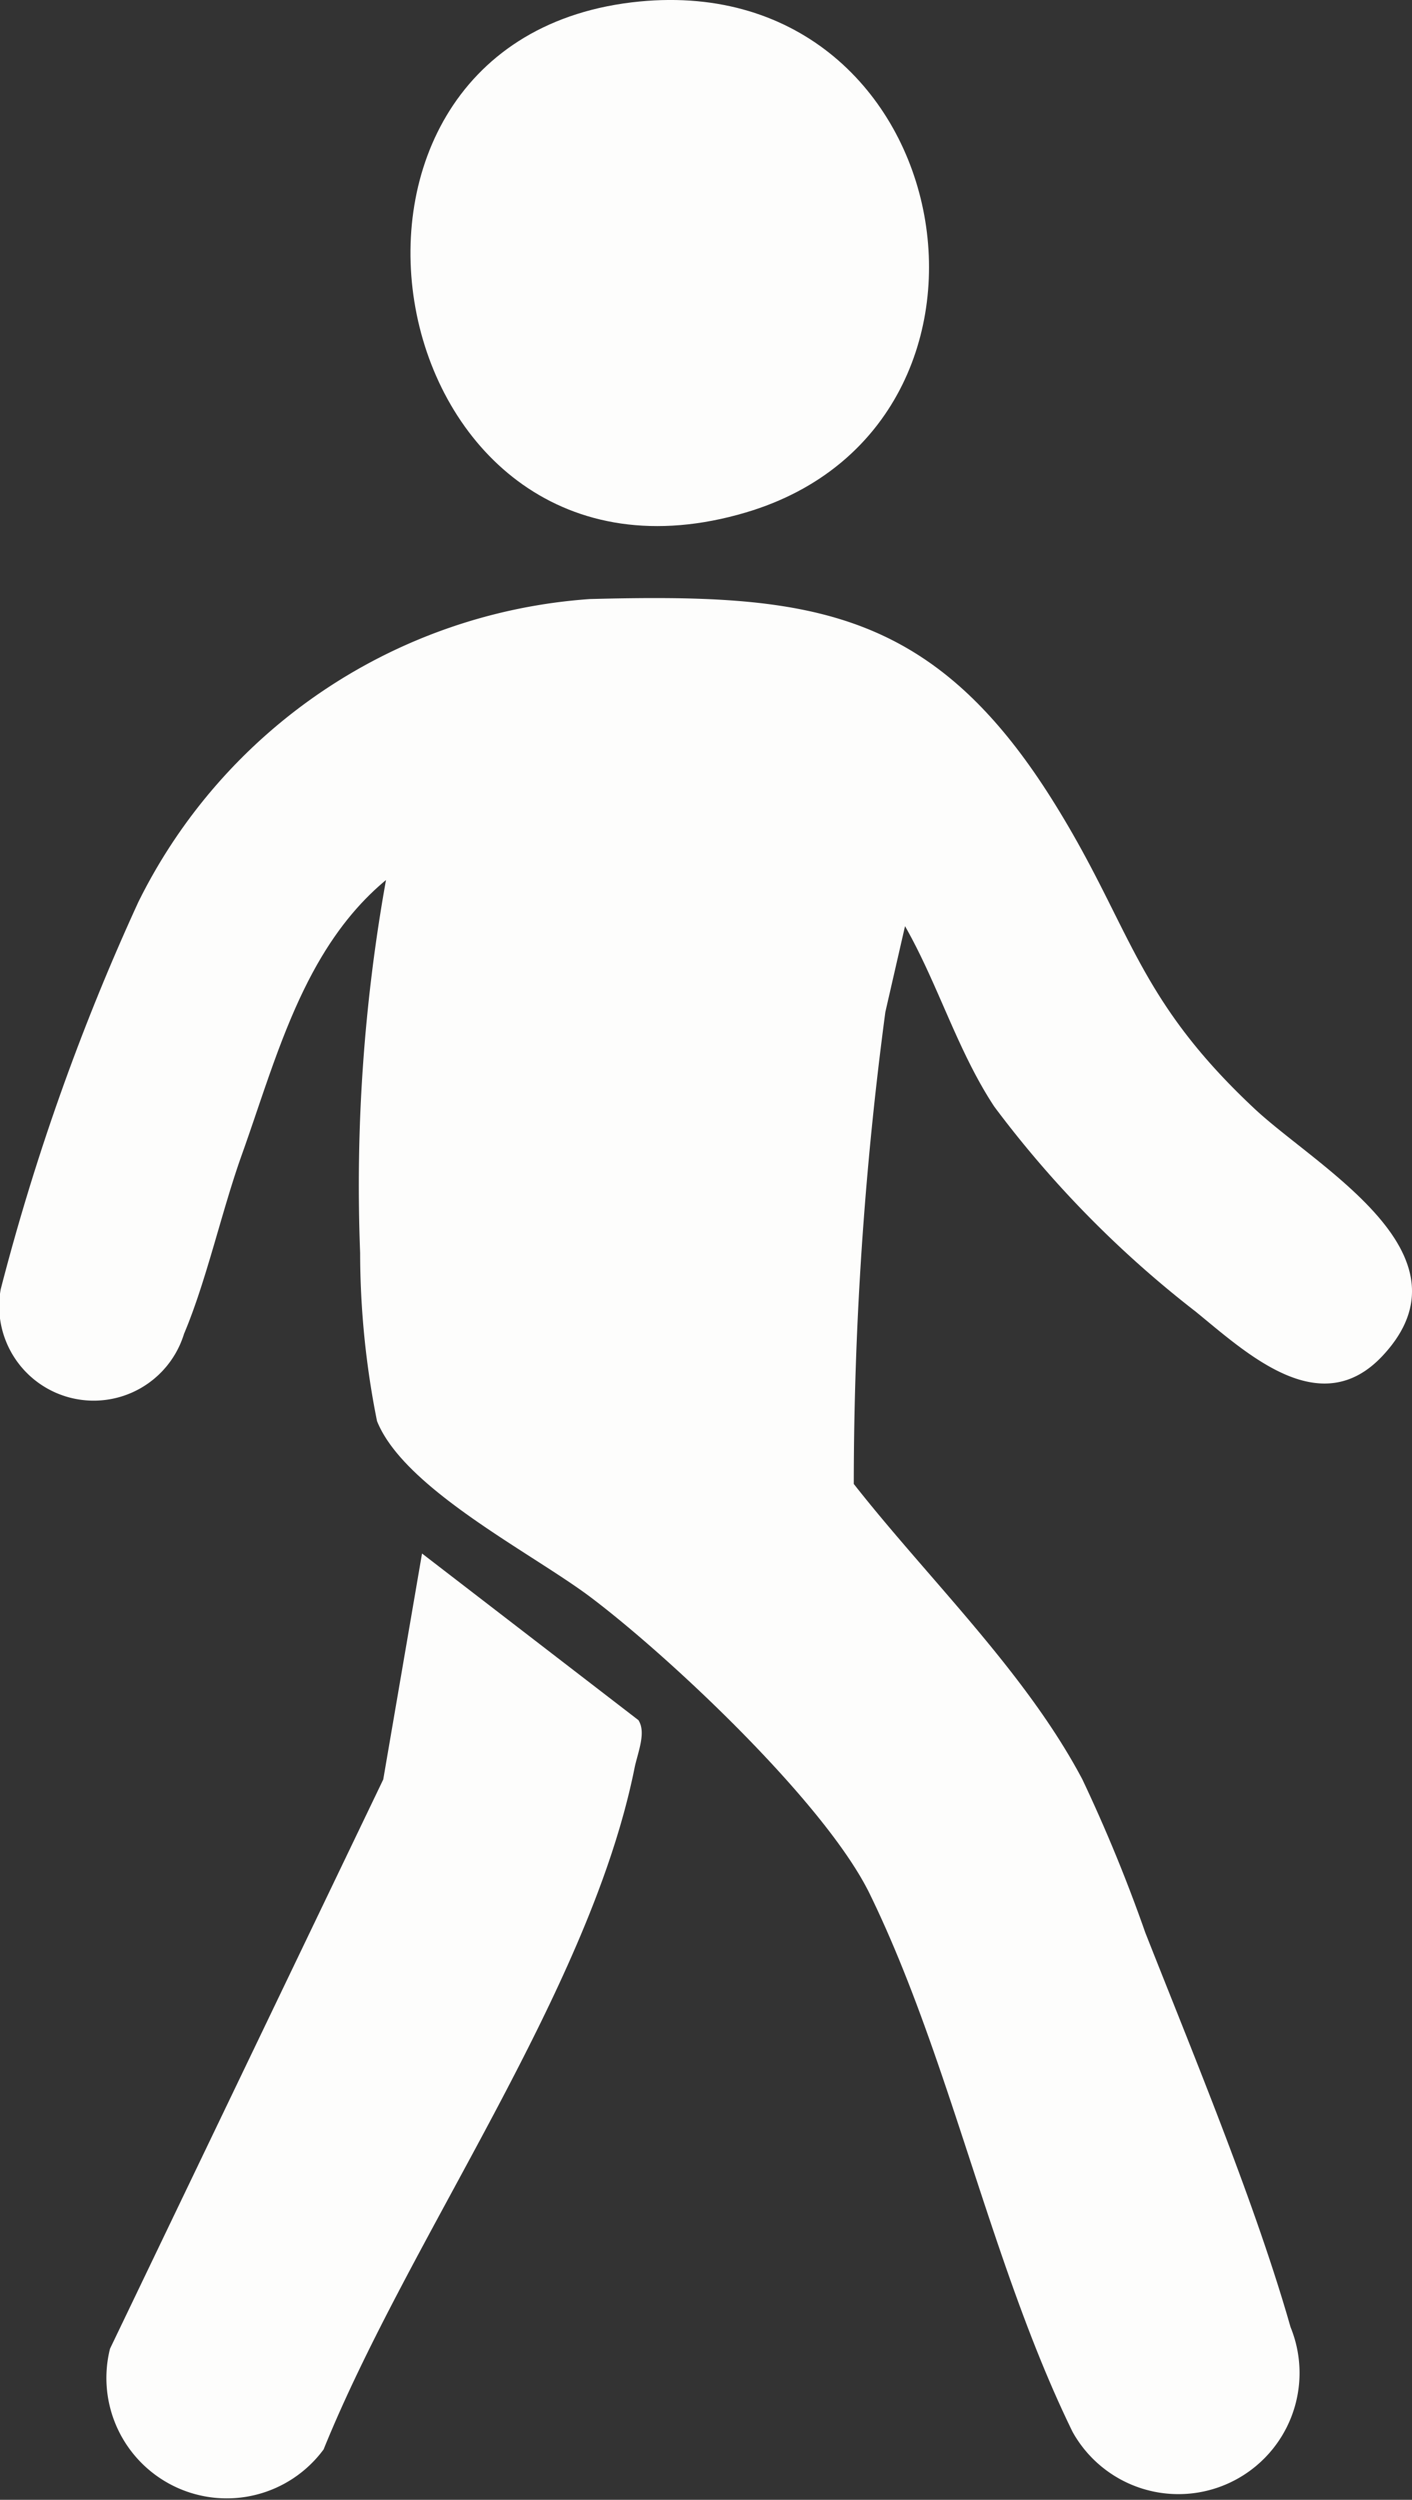 <svg id="Groupe_410" data-name="Groupe 410" xmlns="http://www.w3.org/2000/svg" xmlns:xlink="http://www.w3.org/1999/xlink" width="25.12" height="44.459" viewBox="0 0 25.12 44.459">
    <rect x="0" y="0" width="25.12" height="44.459" fill="#333333" stroke="none"/>
    <defs>
        <clipPath id="clip-path">
            <rect id="Rectangle_330" data-name="Rectangle 330" width="25.12" height="44.459" fill="#fdfdfc"/>
        </clipPath>
    </defs>
    <g id="Groupe_409" data-name="Groupe 409" clip-path="url(#clip-path)">
        <path id="Tracé_591" data-name="Tracé 591" d="M16.1,22.832l-.349,1.523a63.712,63.712,0,0,0-.562,8.394c1.326,1.688,3.059,3.347,4.068,5.257a28,28,0,0,1,1.118,2.722c.851,2.159,1.959,4.82,2.584,7.016a2.155,2.155,0,0,1-3.877,1.865c-1.455-2.975-2.175-6.626-3.605-9.561-.777-1.6-3.516-4.185-4.961-5.278-1.041-.787-3.327-1.93-3.809-3.14a15.247,15.247,0,0,1-.3-2.989,30.752,30.752,0,0,1,.46-6.633C5.4,23.226,4.92,25.168,4.3,26.9c-.357,1-.627,2.236-1.026,3.179a1.681,1.681,0,0,1-3.261-.794A41.121,41.121,0,0,1,2.461,22.4a9.716,9.716,0,0,1,8.033-5.389c3.844-.1,6.051.128,8.206,3.539,1.436,2.274,1.47,3.514,3.618,5.525,1.12,1.049,3.961,2.583,2.286,4.387-1.111,1.2-2.423-.037-3.334-.779a18.948,18.948,0,0,1-3.58-3.643c-.655-.99-1-2.178-1.589-3.211" transform="translate(0 -6.357)" fill="#fdfdfc"/>
        <path id="Tracé_592" data-name="Tracé 592" d="M8.65,44.136,12.5,47.1c.144.225-.016.584-.07.855-.8,3.973-3.993,8.322-5.531,12.115a2.141,2.141,0,0,1-3.8-1.791L7.96,48.155Z" transform="translate(-1.142 -16.507)" fill="#fdfdfc"/>
        <path id="Tracé_593" data-name="Tracé 593" d="M15.6.042c5.821-.7,7.329,7.5,2.032,9.072C11.112,11.047,9.211.815,15.6.042" transform="translate(-4.362 0)" fill="#fdfdfc"/>
    </g>
</svg>
